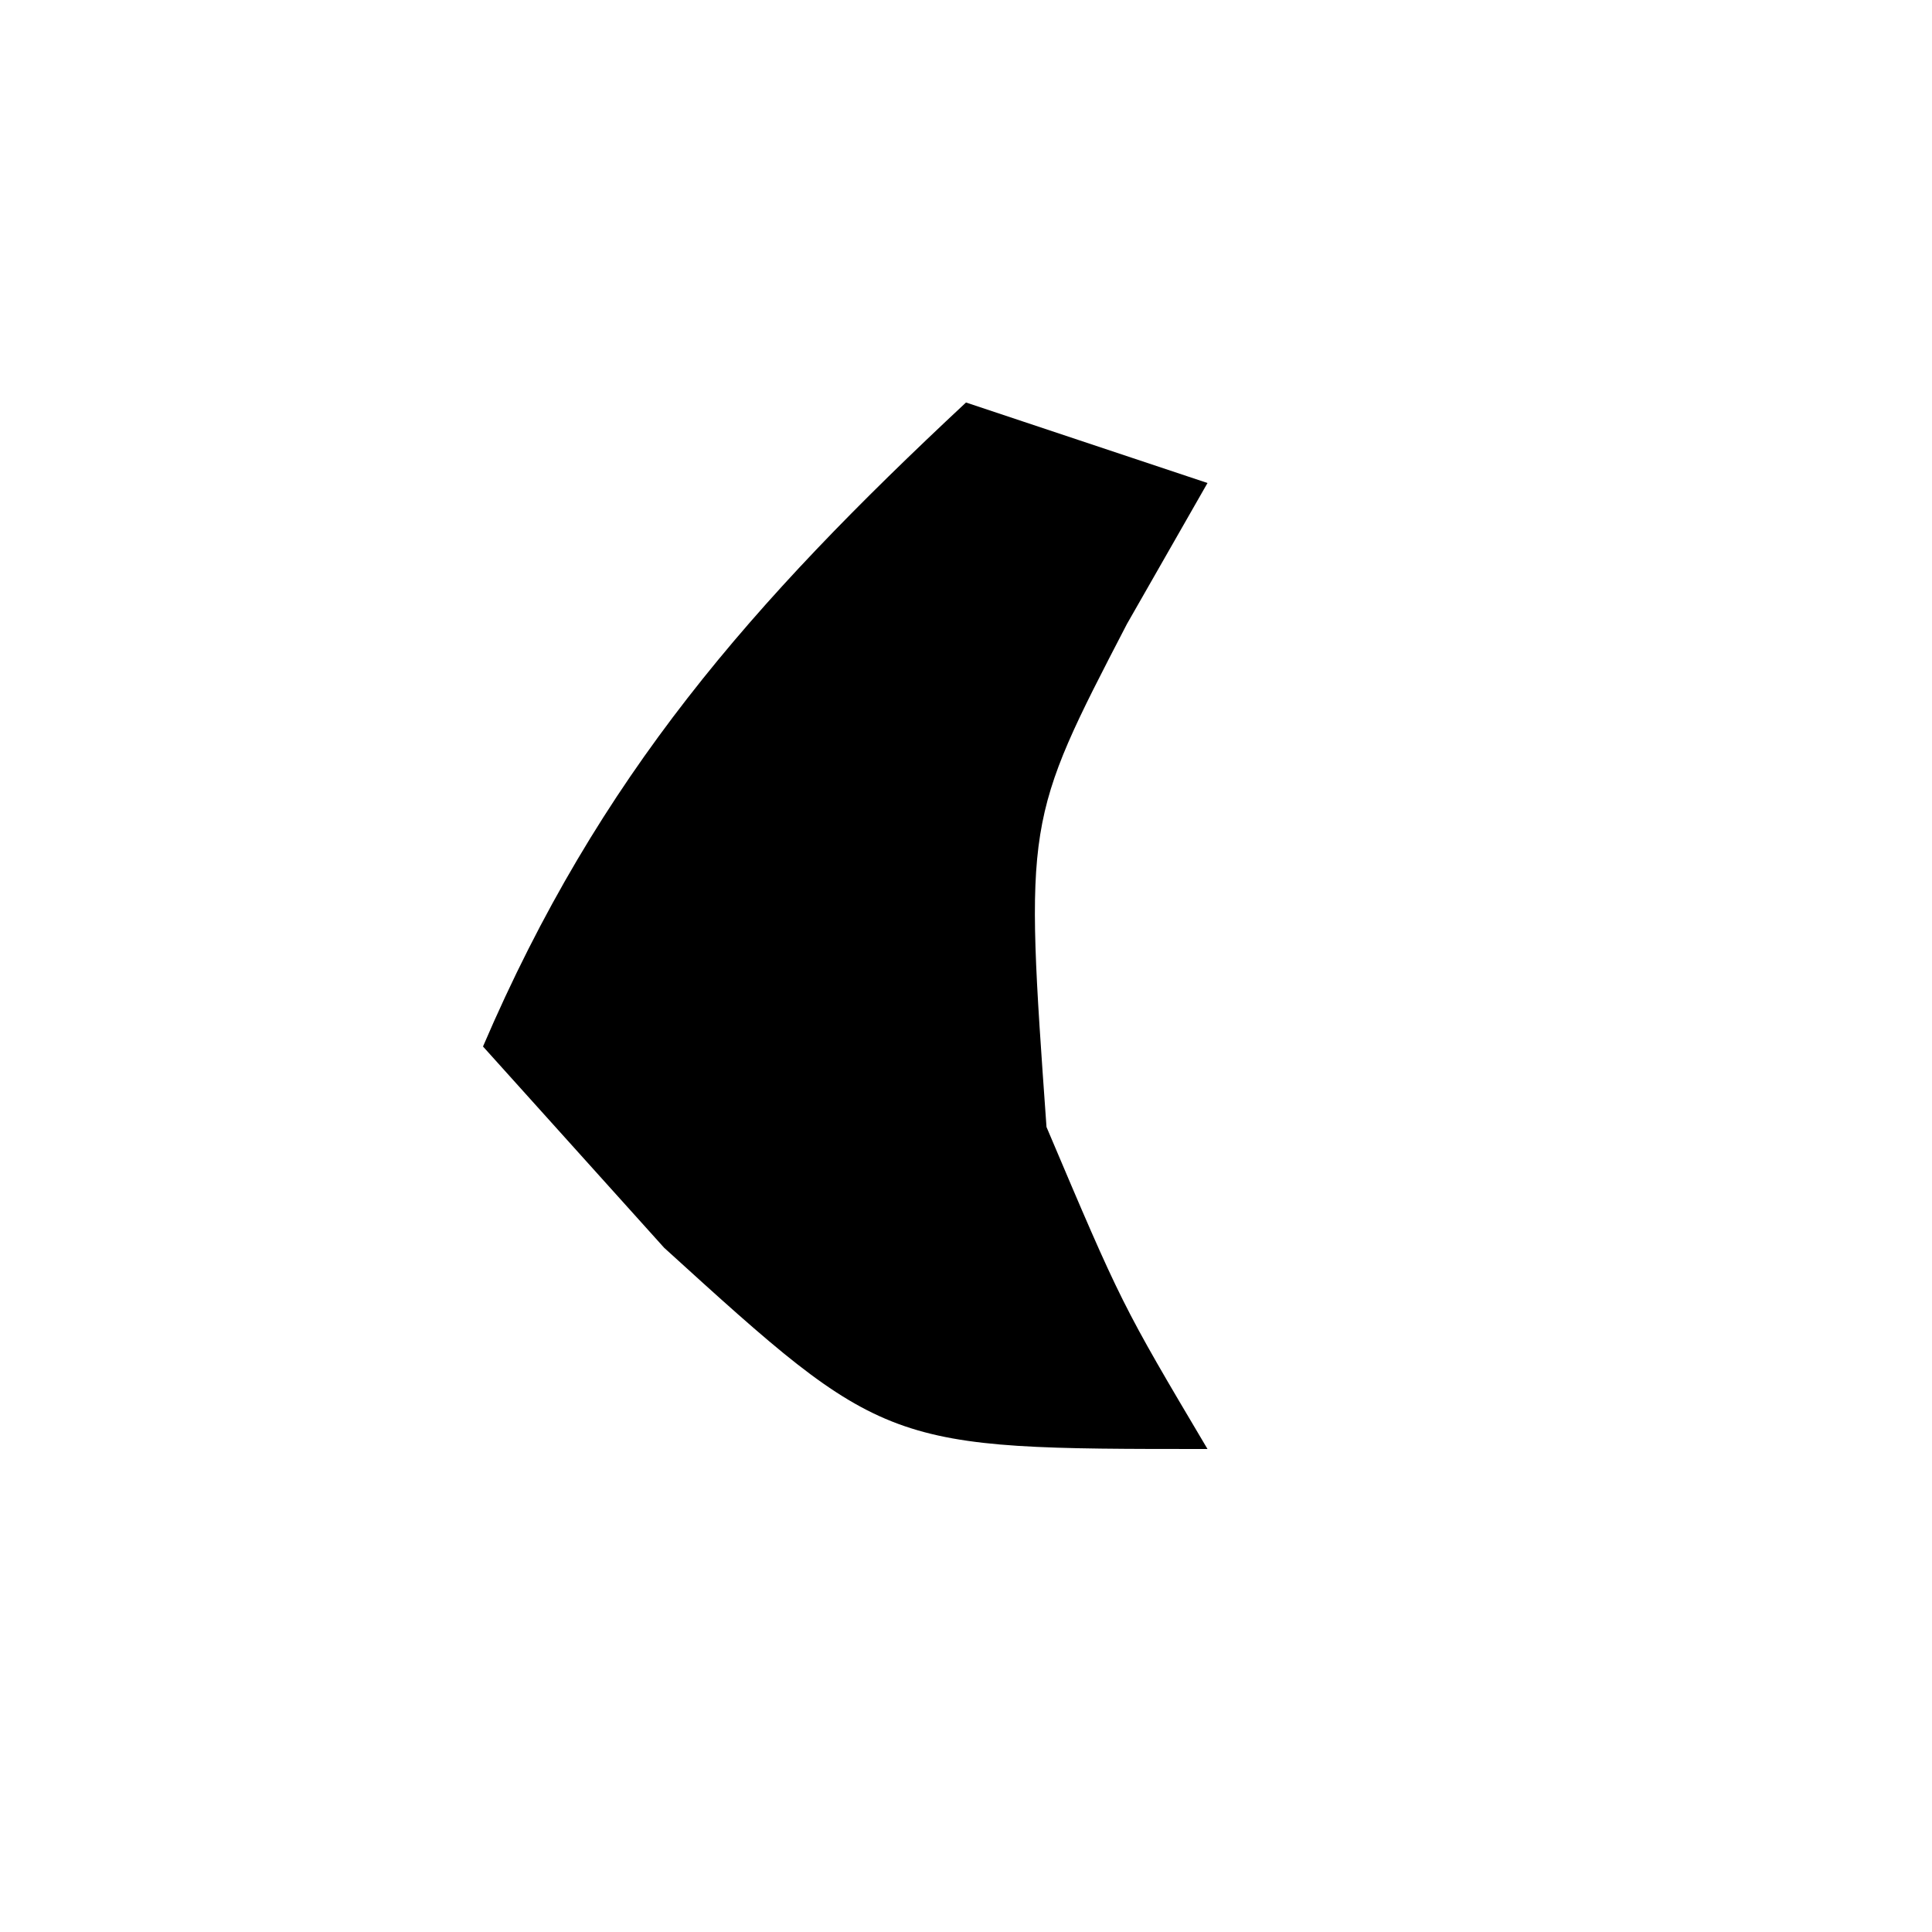 <?xml version="1.0" encoding="UTF-8"?>
<svg version="1.1" xmlns="http://www.w3.org/2000/svg" width="24" height="24">
<path d="M0 0 C0.99 0.33 1.98 0.66 3 1 C2.67 1.577 2.34 2.155 2 2.75 C0.729 5.199 0.729 5.199 1 9 C1.933 11.201 1.933 11.201 3 13 C-1 13 -1 13 -3.75 10.5 C-4.492 9.675 -5.235 8.85 -6 8 C-4.557 4.634 -2.667 2.49 0 0 Z " fill="#000000" transform="translate(12,5)"/>
</svg>
